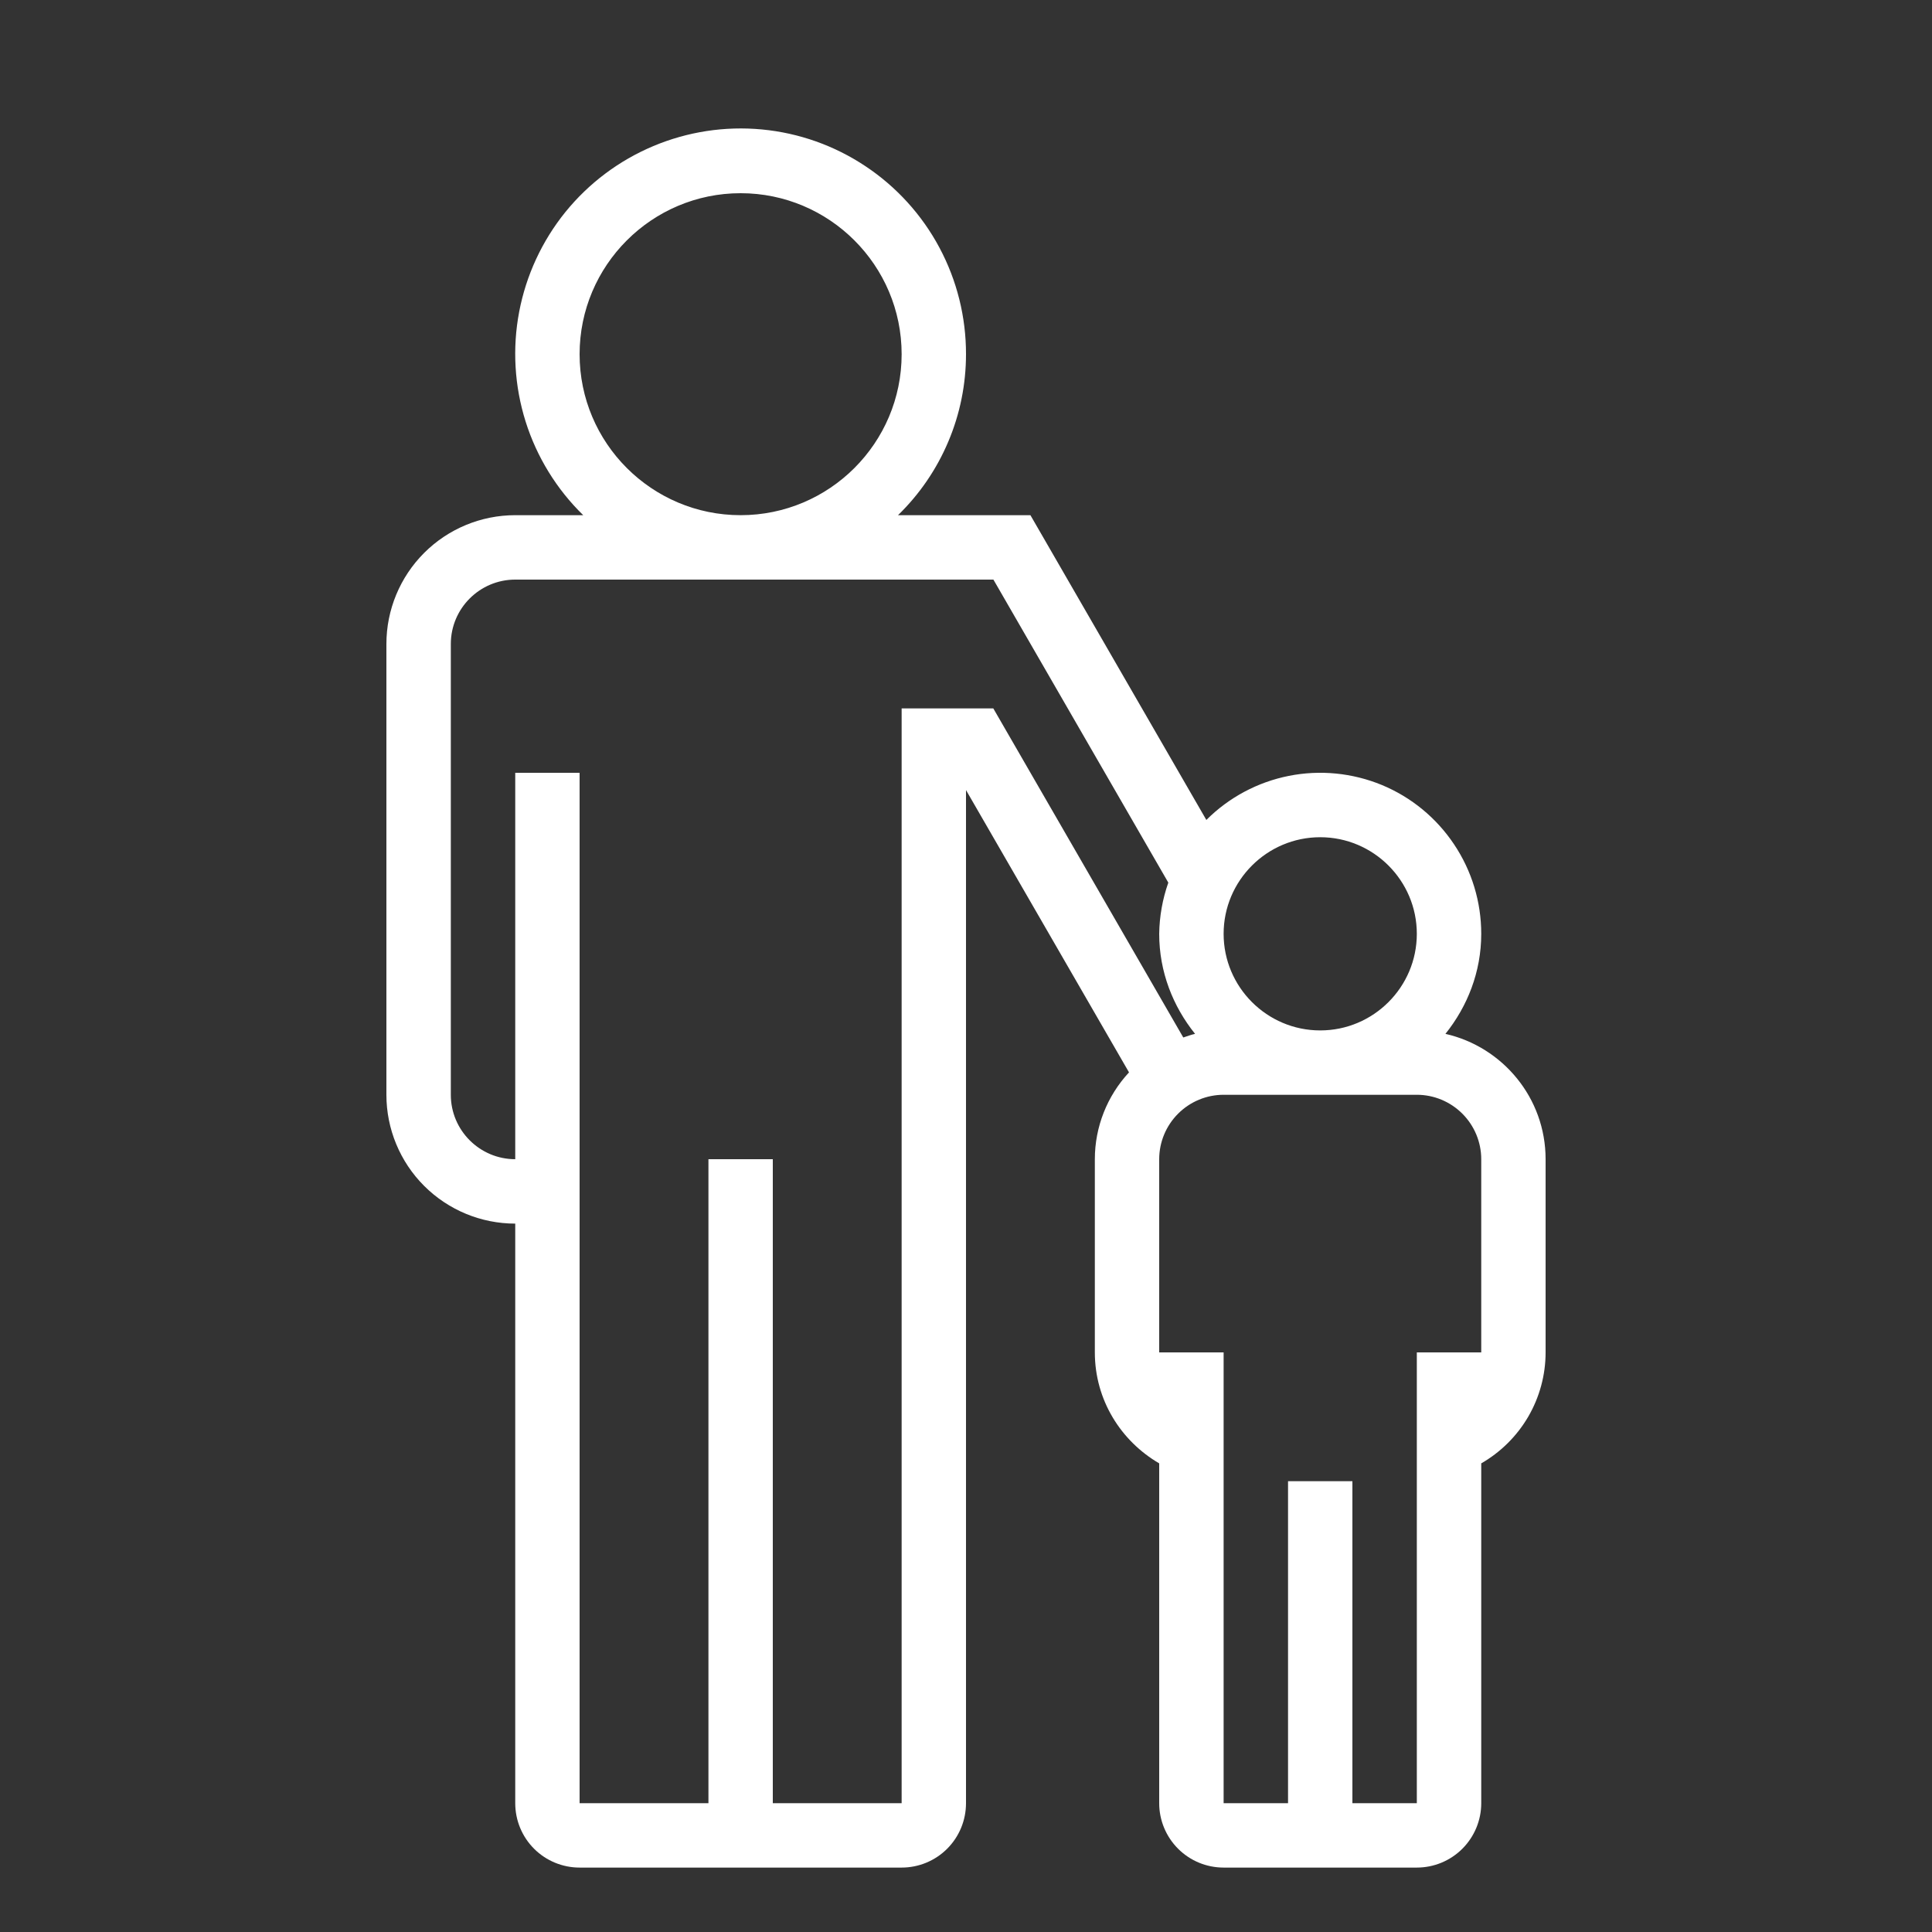 <svg width="32" height="32" viewBox="0 0 32 32" fill="none" xmlns="http://www.w3.org/2000/svg">
<rect x="0" y="0" width="32" height="32" fill="#333333" stroke="none"/>
<path d="M20.267 30.933H23.467C23.75 30.933 24.021 30.821 24.221 30.621C24.421 30.421 24.534 30.15 24.534 29.867V24.238C24.857 24.052 25.126 23.785 25.314 23.462C25.501 23.139 25.6 22.773 25.6 22.4V19.2C25.6 18.186 24.89 17.34 23.941 17.124C24.306 16.668 24.534 16.097 24.534 15.467C24.534 14.939 24.378 14.424 24.084 13.985C23.791 13.546 23.375 13.204 22.888 13.002C22.4 12.801 21.864 12.748 21.347 12.851C20.829 12.954 20.354 13.208 19.981 13.581L17.067 8.533H14.874C15.23 8.187 15.514 7.772 15.707 7.314C15.901 6.856 16 6.364 16 5.867C16.001 5.251 15.85 4.644 15.559 4.1C15.269 3.557 14.848 3.094 14.335 2.753C13.822 2.411 13.233 2.202 12.619 2.144C12.006 2.086 11.388 2.181 10.82 2.42C10.252 2.659 9.752 3.034 9.364 3.513C8.977 3.992 8.714 4.56 8.599 5.165C8.484 5.771 8.521 6.395 8.706 6.983C8.891 7.57 9.219 8.103 9.66 8.533H8.534C7.968 8.533 7.425 8.758 7.025 9.158C6.625 9.558 6.4 10.101 6.4 10.667V18.133C6.4 18.699 6.625 19.242 7.025 19.642C7.425 20.042 7.968 20.267 8.534 20.267V29.867C8.534 30.15 8.646 30.421 8.846 30.621C9.046 30.821 9.317 30.933 9.6 30.933H14.934C15.217 30.933 15.488 30.821 15.688 30.621C15.888 30.421 16 30.15 16 29.867V13.086L18.7 17.762C18.337 18.153 18.134 18.666 18.134 19.2V22.4C18.134 23.187 18.565 23.868 19.2 24.238V29.867C19.2 30.15 19.313 30.421 19.513 30.621C19.713 30.821 19.984 30.933 20.267 30.933ZM21.867 13.867C22.749 13.867 23.467 14.585 23.467 15.467C23.467 16.349 22.749 17.067 21.867 17.067C20.985 17.067 20.267 16.349 20.267 15.467C20.267 14.585 20.985 13.867 21.867 13.867ZM9.6 5.867C9.6 4.396 10.796 3.2 12.267 3.2C13.738 3.2 14.934 4.396 14.934 5.867C14.934 7.338 13.738 8.533 12.267 8.533C10.796 8.533 9.6 7.338 9.6 5.867ZM14.934 29.867H12.8V19.2H11.734V29.867H9.6V12.8H8.534V19.2C7.946 19.2 7.467 18.722 7.467 18.133V10.667C7.467 10.078 7.946 9.6 8.534 9.6H16.454L19.351 14.619C19.255 14.891 19.204 15.178 19.2 15.467C19.2 16.097 19.428 16.668 19.794 17.124C19.726 17.139 19.664 17.163 19.599 17.184L16.452 11.733H14.934V12.8V29.867ZM19.2 19.2C19.2 18.917 19.313 18.646 19.513 18.446C19.713 18.246 19.984 18.133 20.267 18.133H23.467C23.75 18.133 24.021 18.246 24.221 18.446C24.421 18.646 24.534 18.917 24.534 19.2V22.4H23.467V29.867H22.4V24.533H21.334V29.867H20.267V22.4H19.2V19.2Z" fill="white"/>
</svg>
